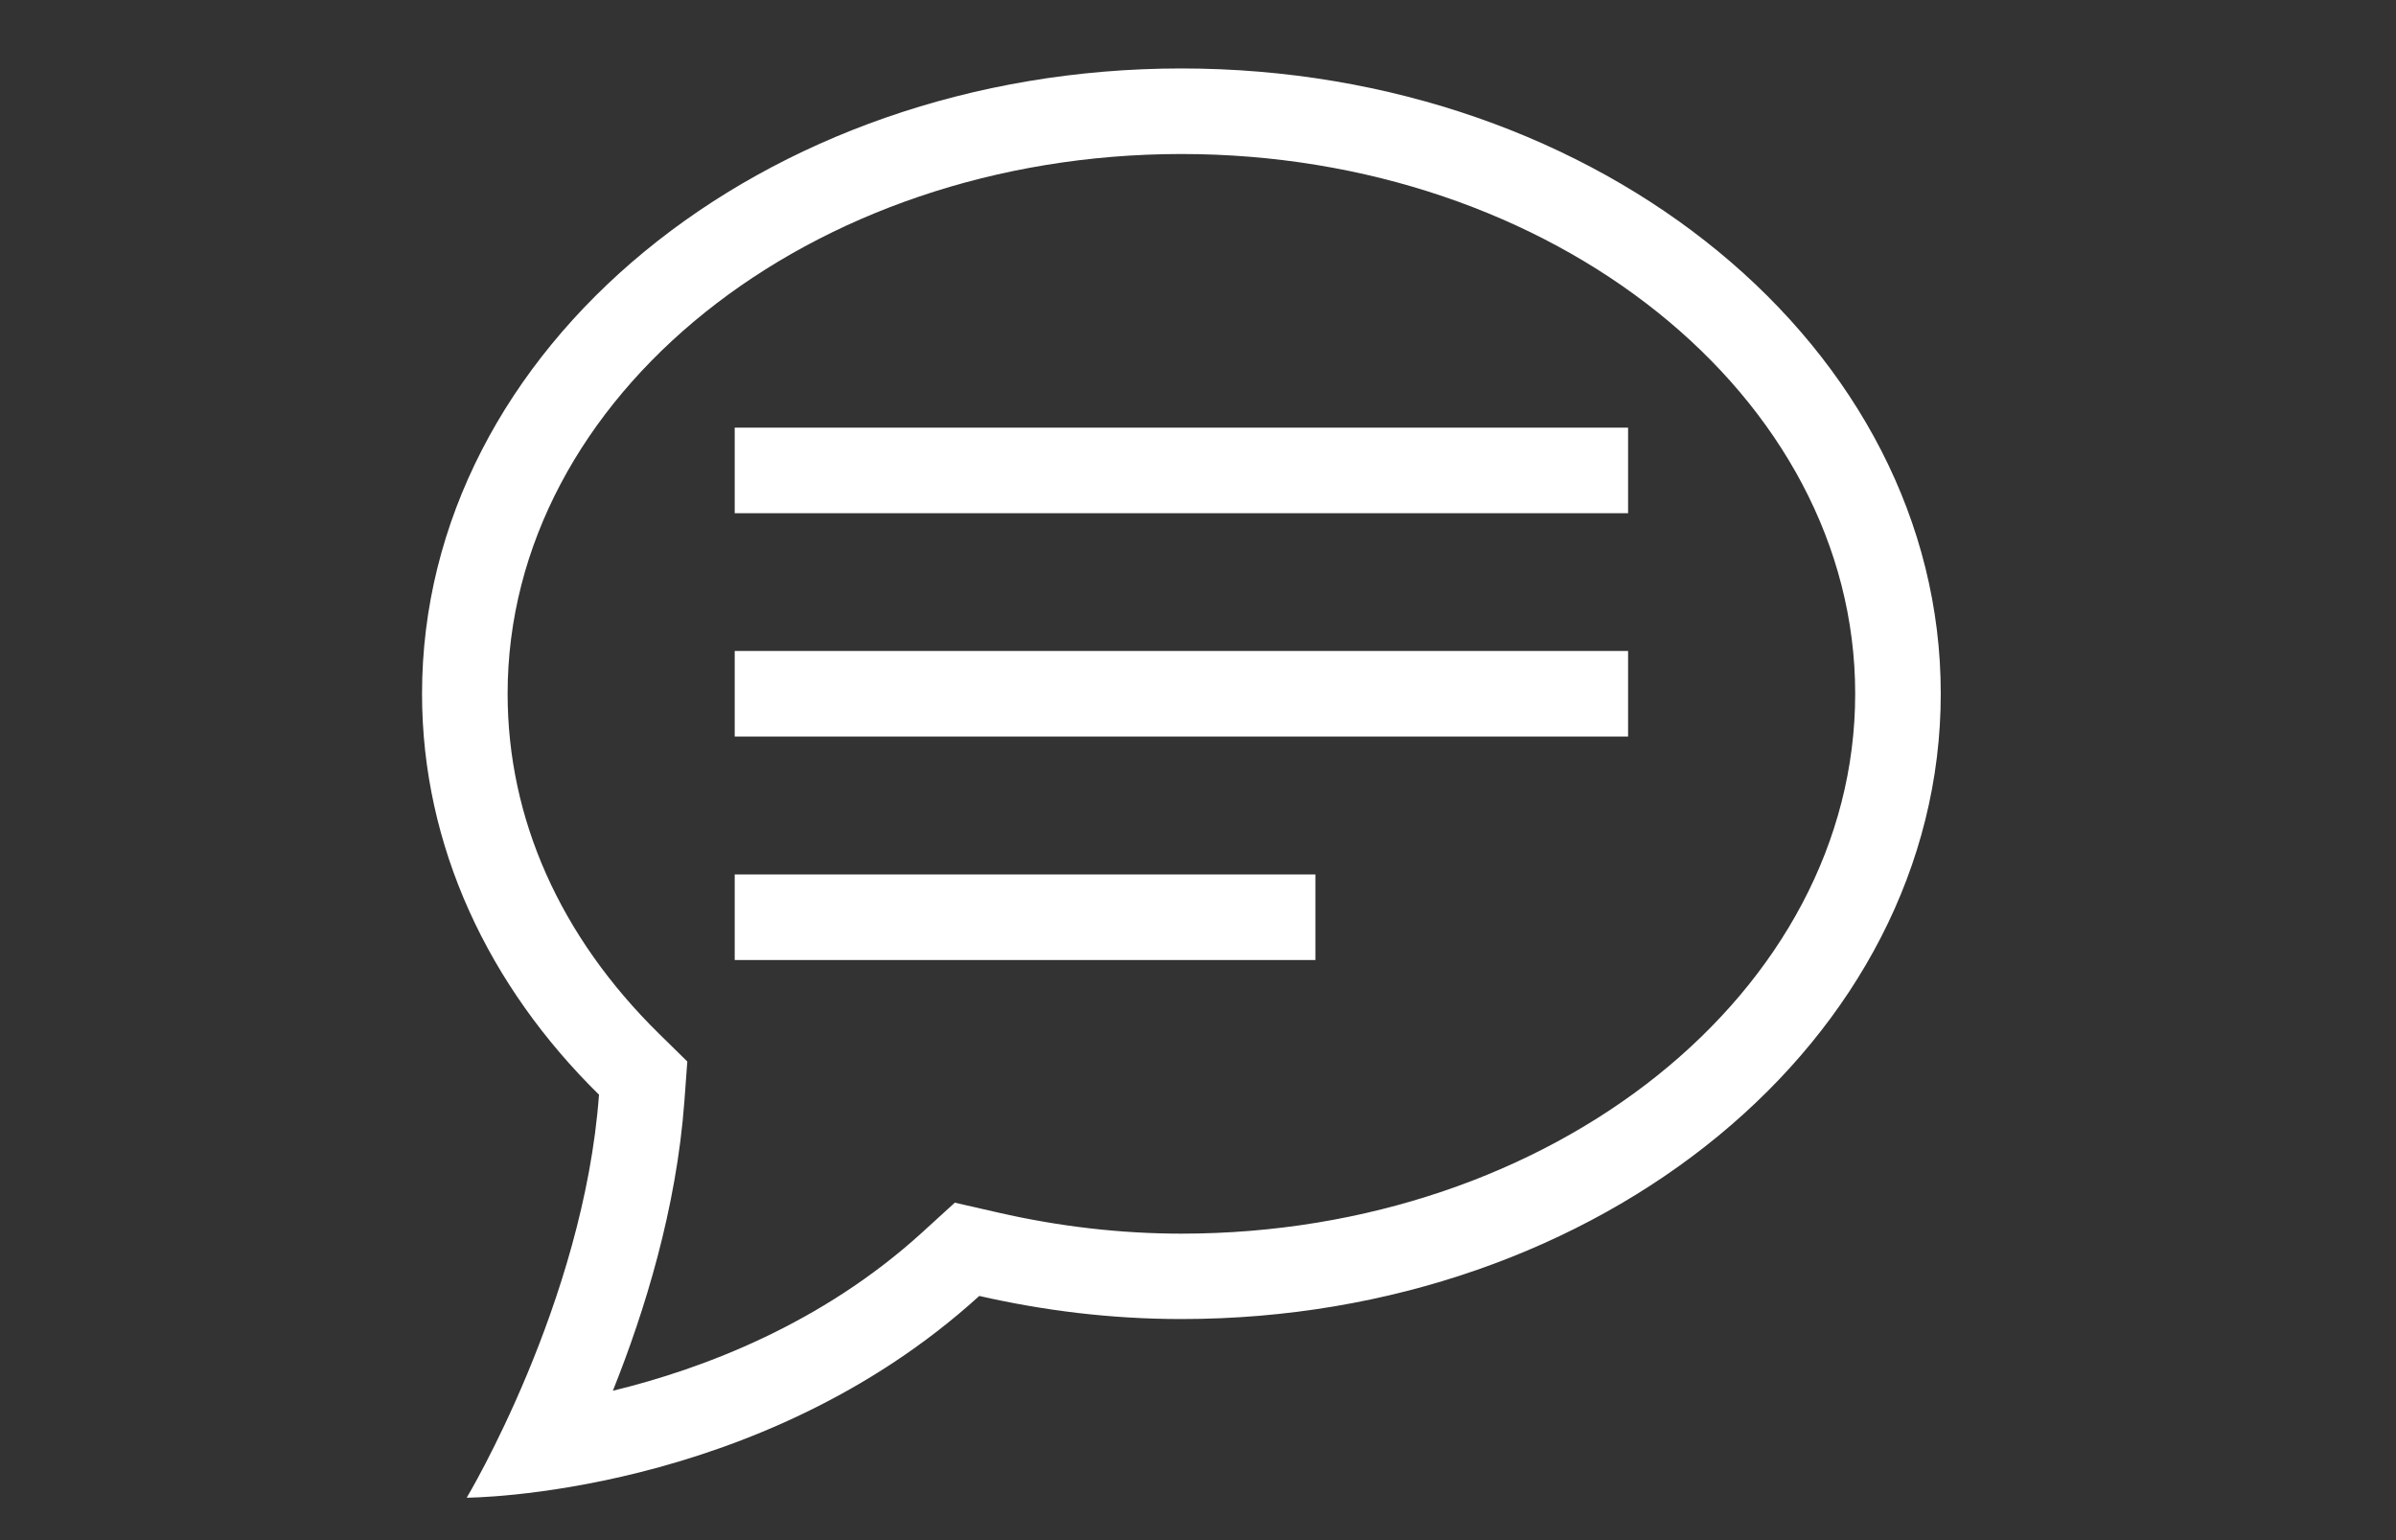 <?xml version="1.0" encoding="utf-8"?>
<!-- Generator: Adobe Illustrator 24.3.0, SVG Export Plug-In . SVG Version: 6.00 Build 0)  -->
<svg version="1.1" id="Слой_1" xmlns="http://www.w3.org/2000/svg" xmlns:xlink="http://www.w3.org/1999/xlink" x="0px" y="0px"
	 viewBox="0 0 140 90" style="enable-background:new 0 0 140 90;" xml:space="preserve">
<rect x="0" y="0" width="140" height="90" fill="#333333" stroke="none"/>
<style type="text/css">
	.st0{fill:#FFFFFF;}
	.st1{fill:none;stroke:#FFFFFF;stroke-width:5;stroke-miterlimit:10;}
</style>
<g>
	<g>
		<g>
			<path class="st0" d="M69.03,9c21.71,0,39.37,14.15,39.37,31.54S90.74,72.09,69.03,72.09c-3.52,0-7.12-0.41-10.7-1.23l-2.54-0.58
				l-1.93,1.76c-5.84,5.31-12.74,7.94-18.05,9.23c1.86-4.64,3.72-10.66,4.18-16.93l0.17-2.31l-1.65-1.62
				c-5.79-5.69-8.85-12.57-8.85-19.87C29.66,23.15,47.32,9,69.03,9 M69.03,4C44.52,4,24.66,20.36,24.66,40.54
				c0,8.92,3.89,17.09,10.34,23.43c-0.89,12.15-7.73,23.55-7.73,23.55s17.03-0.04,29.95-11.79c3.77,0.86,7.71,1.35,11.81,1.35
				c24.51,0,44.37-16.37,44.37-36.54C113.41,20.36,93.54,4,69.03,4L69.03,4z"/>
		</g>
	</g>
	<line class="st1" x1="95.13" y1="40.54" x2="42.93" y2="40.54"/>
	<line class="st1" x1="95.13" y1="27.49" x2="42.93" y2="27.49"/>
	<line class="st1" x1="76.86" y1="53.6" x2="42.93" y2="53.6"/>
</g>
</svg>
